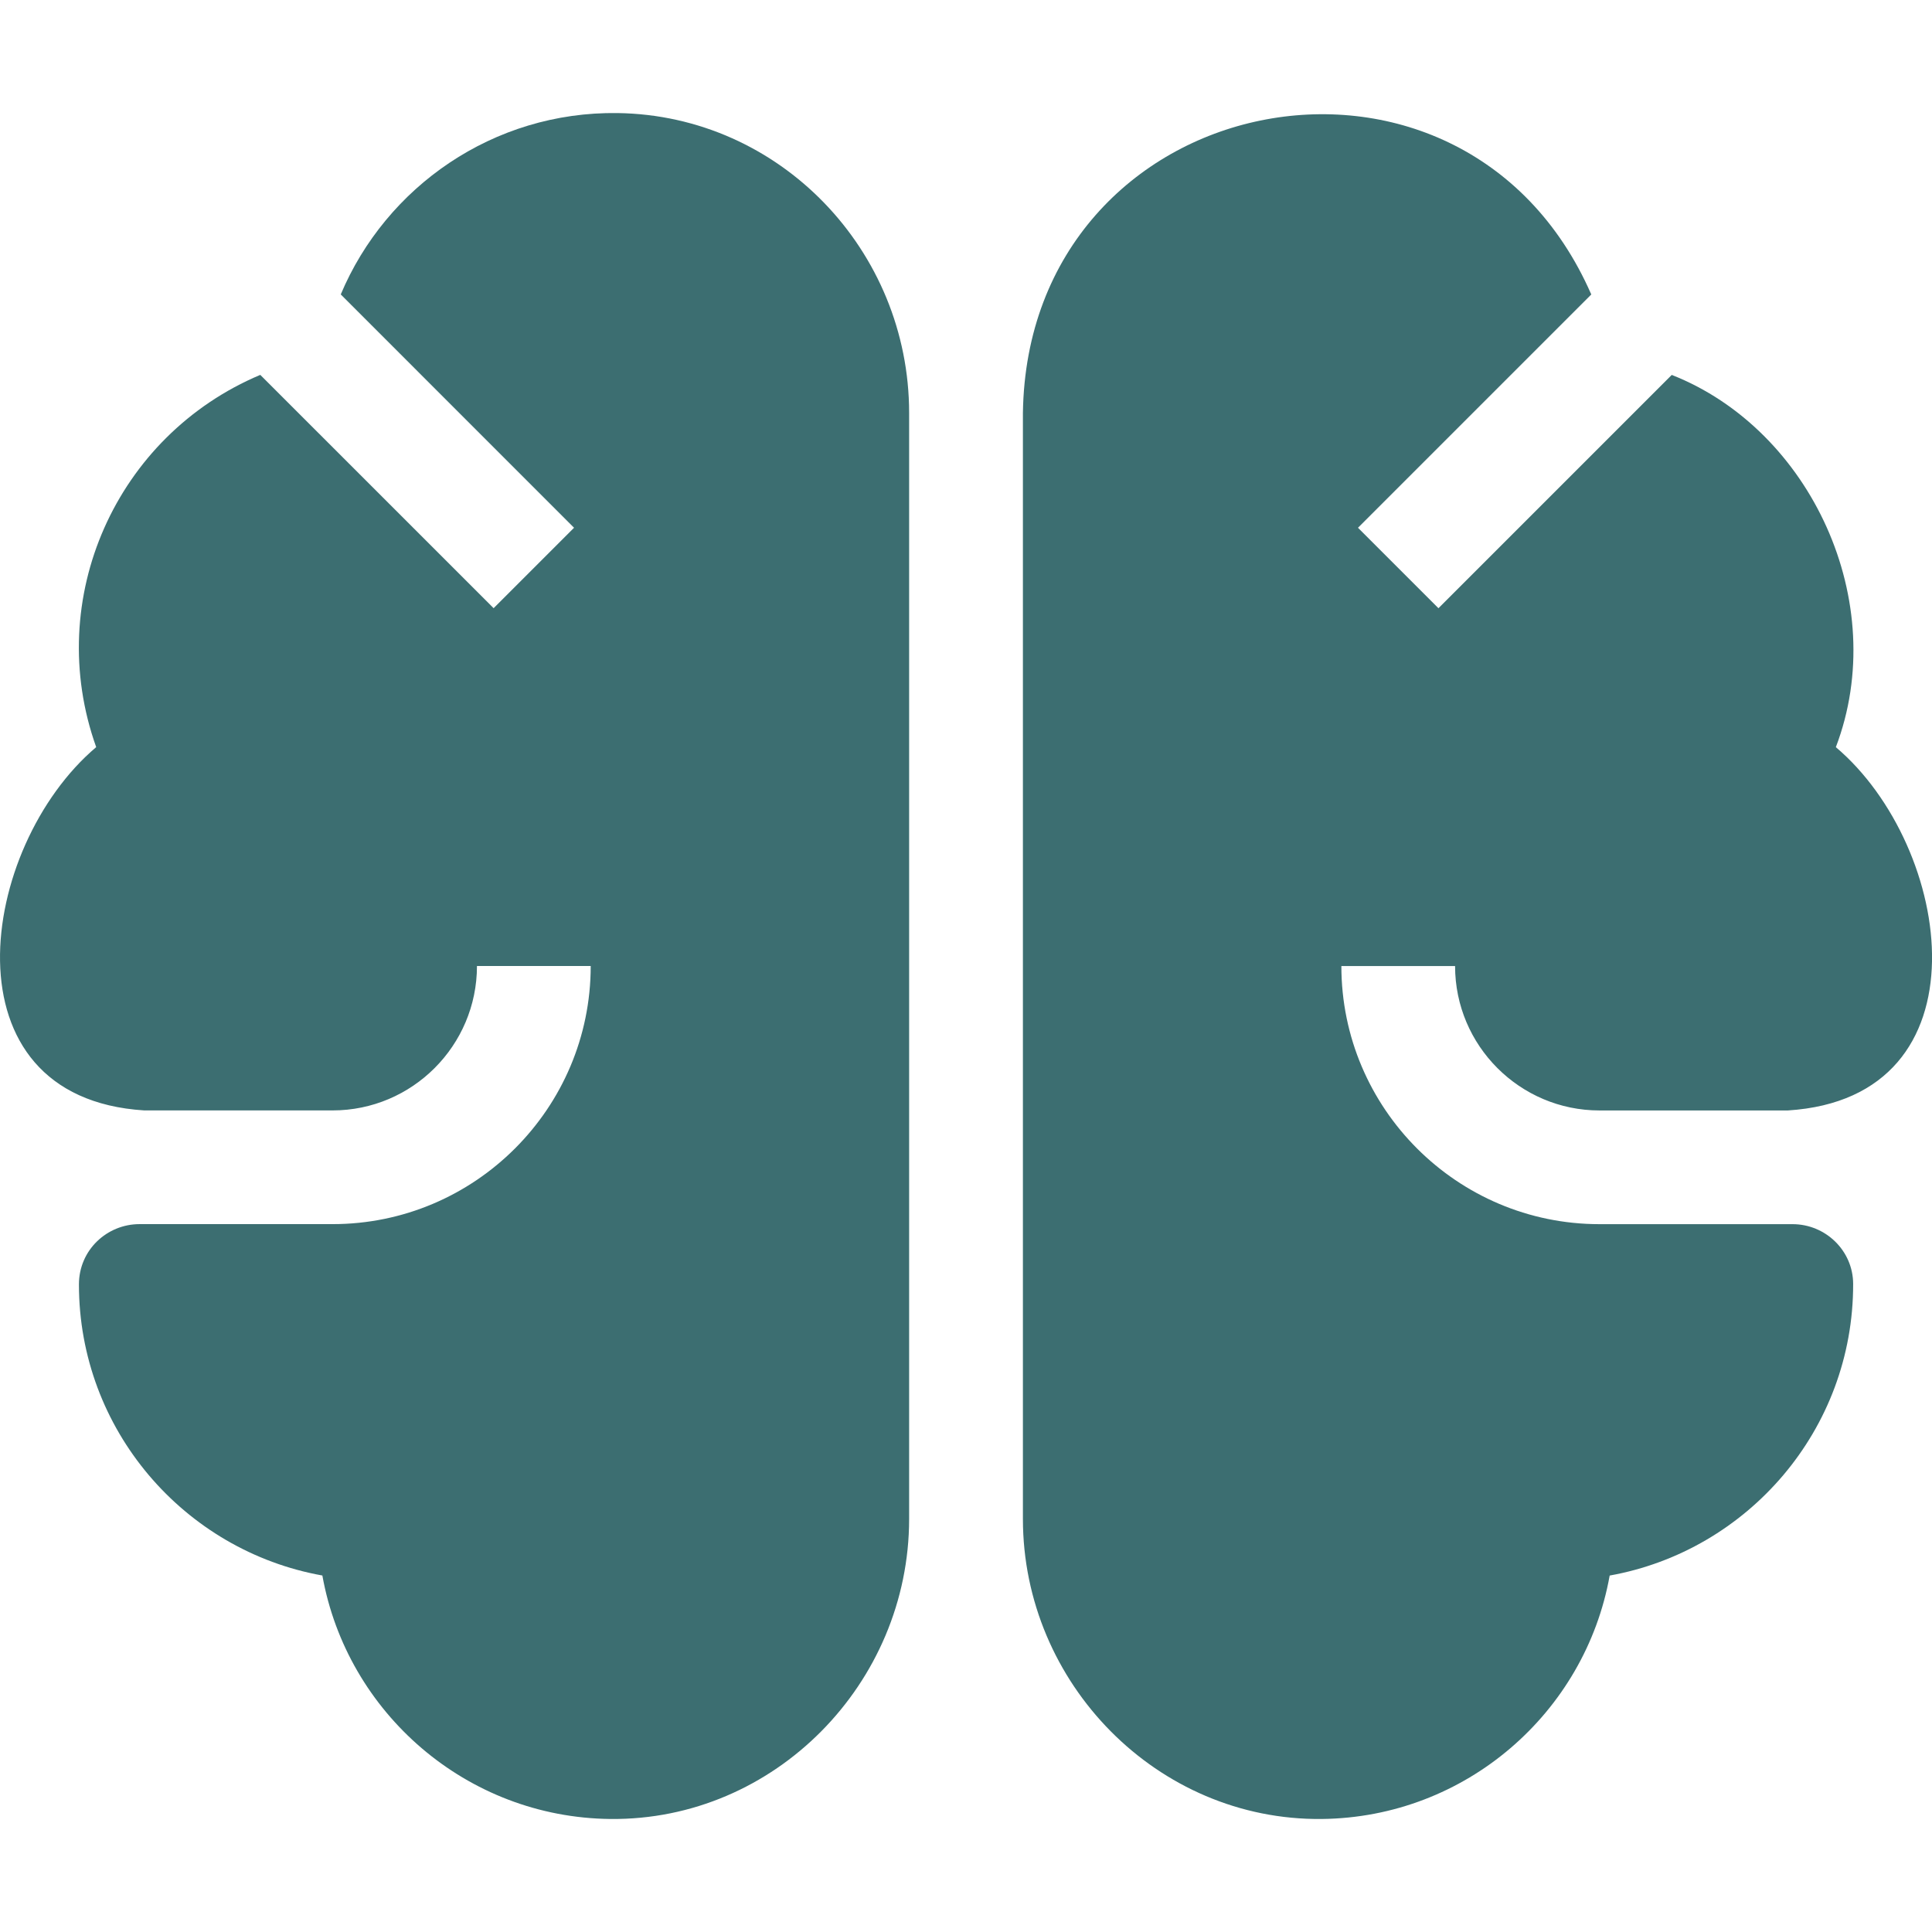<svg width="48" height="48" viewBox="0 0 48 48" fill="none" xmlns="http://www.w3.org/2000/svg">
<g clip-path="url(#clip0_566_15413)">
<path d="M15.343 2.809C12.255 2.767 9.591 4.641 8.466 7.315L14.262 13.112L12.264 15.11L6.467 9.314H6.466C2.887 10.821 1.069 14.867 2.39 18.562C-0.538 21.041 -1.45 27.271 3.583 27.588C3.583 27.588 8.263 27.588 8.263 27.588C10.241 27.588 11.85 25.978 11.85 24H14.676C14.676 27.537 11.798 30.413 8.263 30.413H3.466C2.661 30.413 1.961 31.053 1.961 31.912C1.961 35.52 4.575 38.528 8.009 39.143C8.62 42.552 11.589 45.154 15.162 45.192C19.246 45.235 22.587 41.821 22.587 37.737V10.26C22.587 6.225 19.378 2.865 15.343 2.809Z" fill="#3C6E71"/>
<path d="M39.739 27.589H44.418C49.453 27.272 48.538 21.039 45.611 18.563C46.983 14.961 44.989 10.674 41.535 9.315H41.534L35.738 15.111L33.739 13.112L39.535 7.316C36.326 -0.022 25.531 2.149 25.414 10.26C25.414 10.26 25.414 37.738 25.414 37.738C25.414 41.822 28.756 45.236 32.84 45.192C36.413 45.154 39.382 42.553 39.992 39.144C43.423 38.53 46.048 35.52 46.041 31.898C46.039 31.075 45.358 30.414 44.535 30.414H39.739C36.203 30.414 33.326 27.538 33.326 24.001H36.151C36.151 25.979 37.761 27.589 39.739 27.589Z" fill="#3C6E71"/>
</g>
<defs>
<clipPath id="clip0_566_15413">
<rect width="48" height="48" fill="white"/>
</clipPath>
</defs>
</svg>
